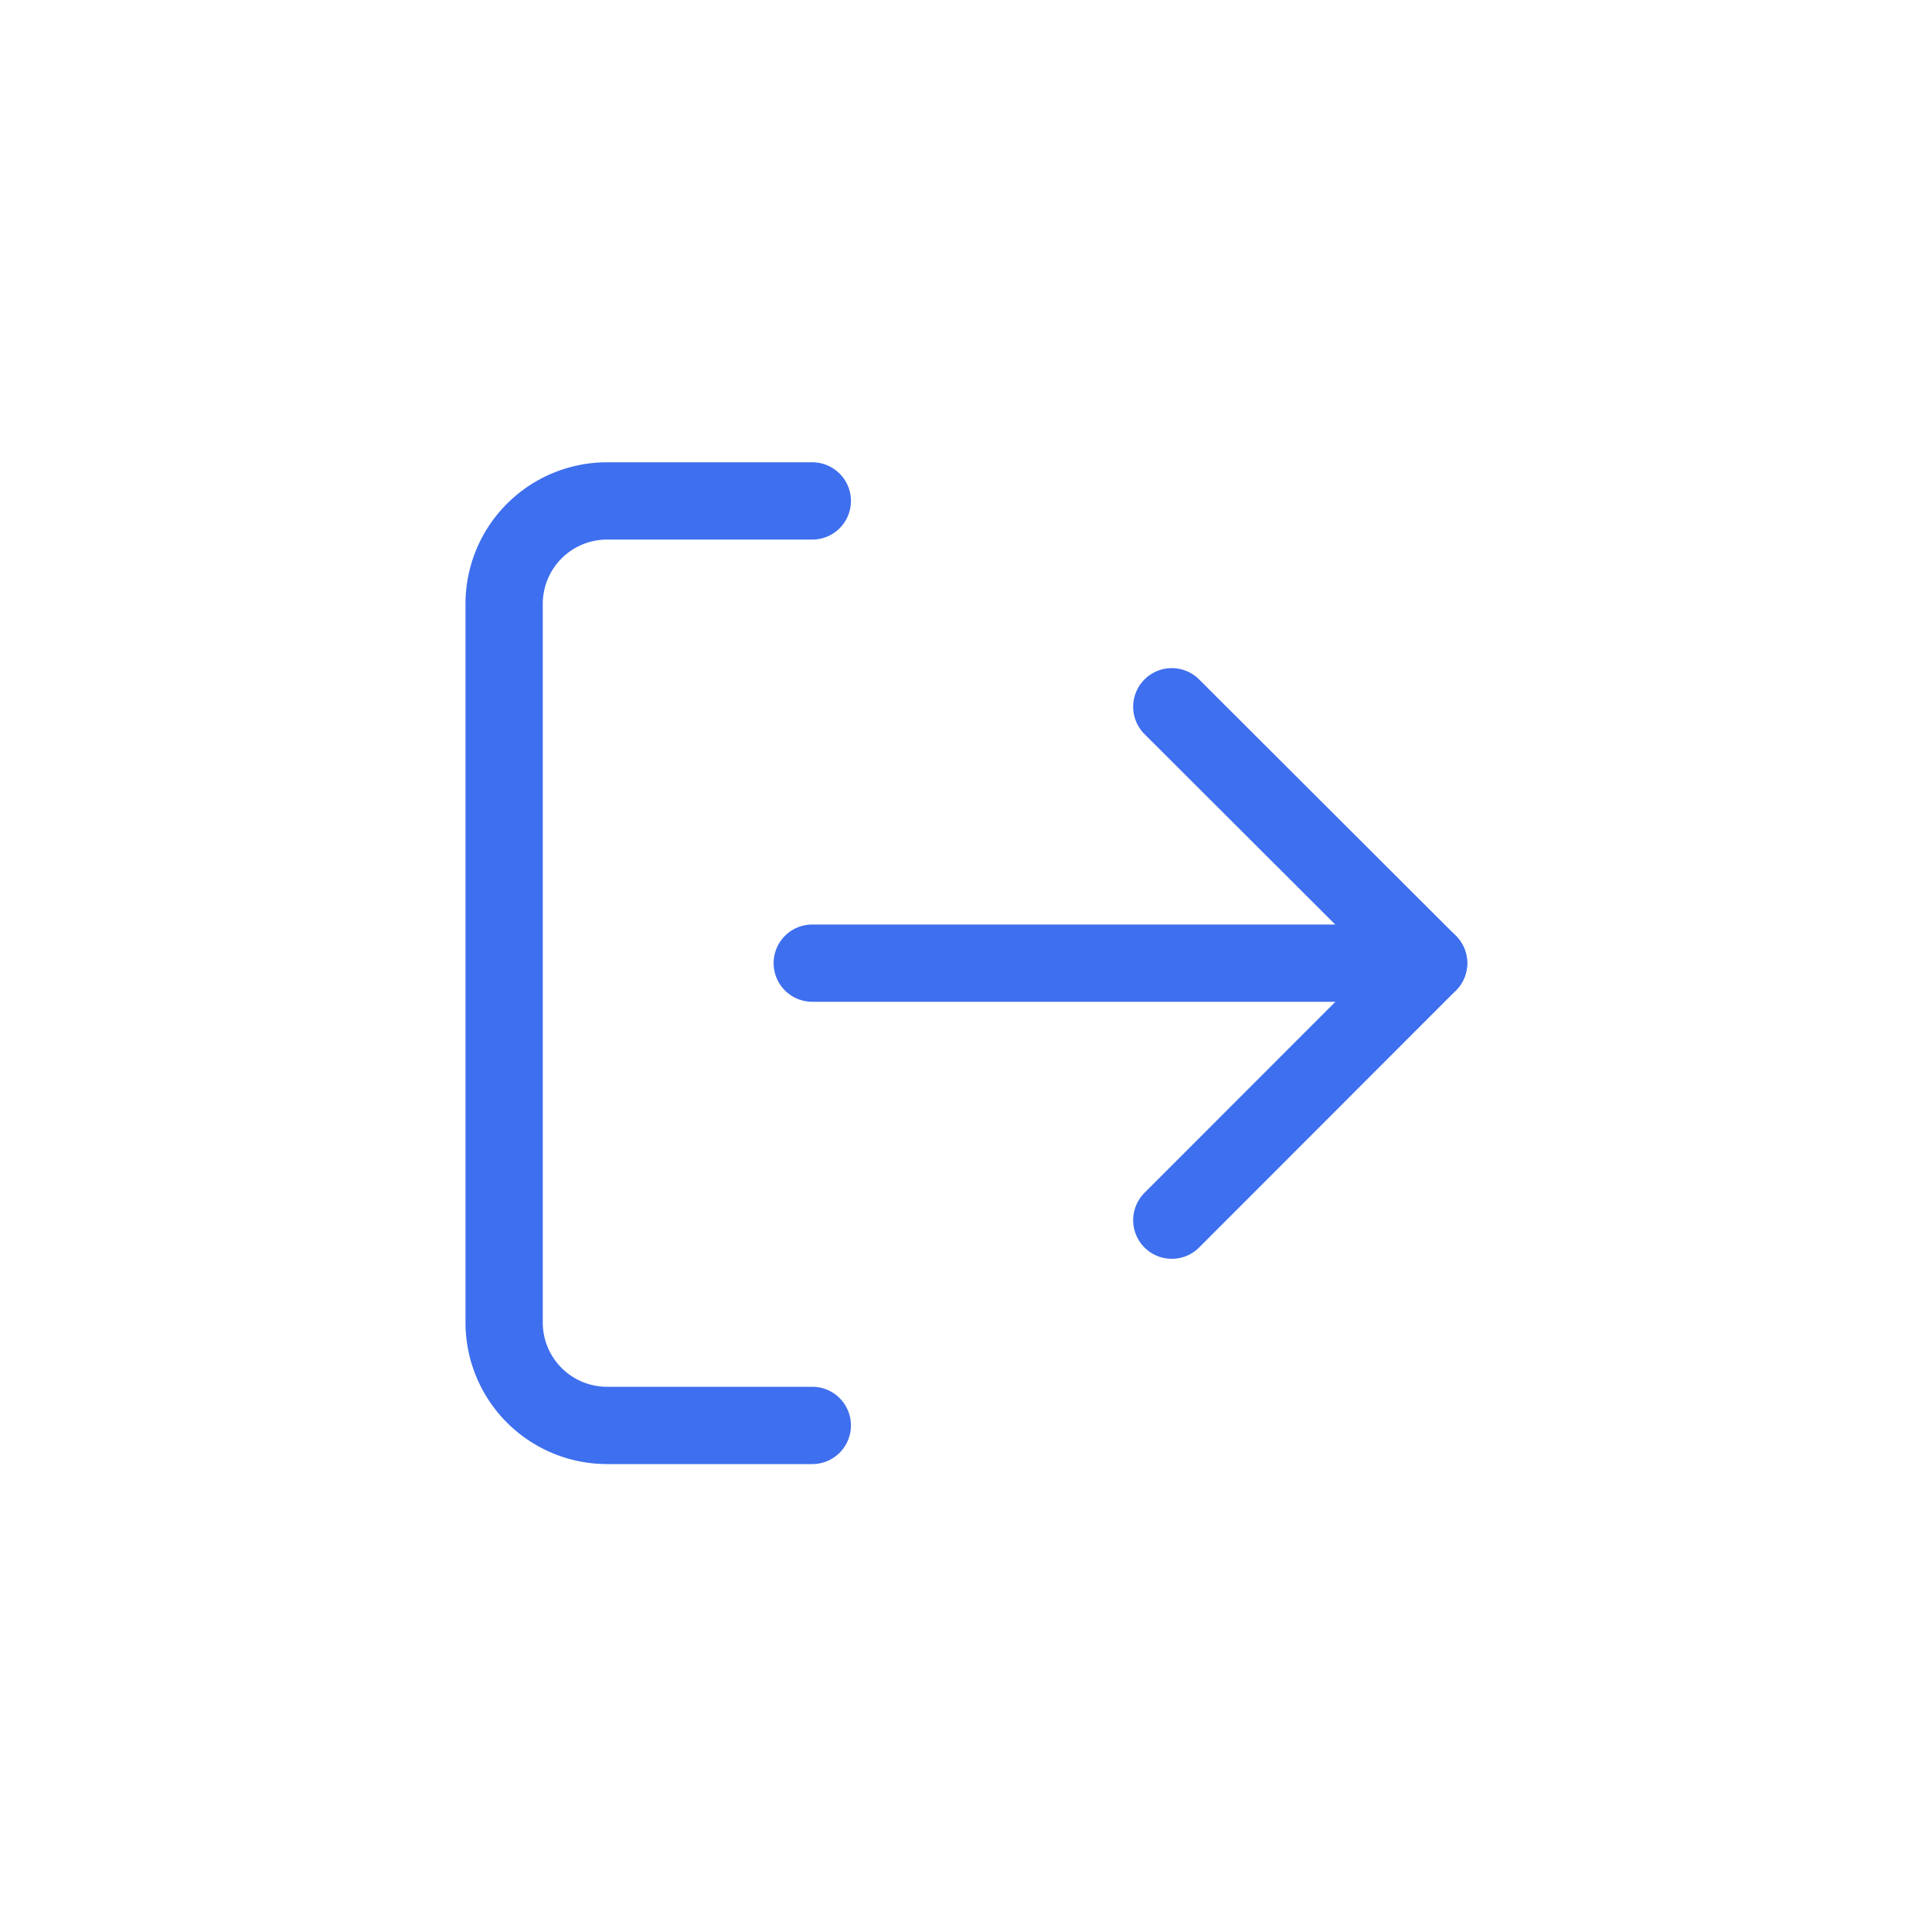<svg xmlns="http://www.w3.org/2000/svg" xmlns:xlink="http://www.w3.org/1999/xlink" width="50" height="50" viewBox="0 0 50 50">
  <defs>
    <clipPath id="clip-path">
      <rect id="Rectangle_91436" data-name="Rectangle 91436" width="50" height="50" transform="translate(-0.288 0.309)" fill="#fff" stroke="#707070" stroke-width="1"/>
    </clipPath>
  </defs>
  <g id="icon-exit" transform="translate(0.288 -0.309)" clip-path="url(#clip-path)">
    <g id="Group_235295" data-name="Group 235295" transform="translate(12.758 13.273)">
      <path id="Path_213875" data-name="Path 213875" d="M33.163,1092.776H27.846a2.664,2.664,0,0,1-2.658-2.648v-18.614a2.664,2.664,0,0,1,2.658-2.664h5.317" transform="translate(-25.187 -1068.85)" fill="none" stroke="#3e6fee" stroke-linecap="round" stroke-linejoin="round" stroke-width="2"/>
      <path id="Path_213876" data-name="Path 213876" d="M36.021,1085.477l6.646-6.652-6.646-6.635" transform="translate(-18.741 -1066.863)" fill="none" stroke="#3e6fee" stroke-linecap="round" stroke-linejoin="round" stroke-width="2"/>
      <path id="Path_213877" data-name="Path 213877" d="M46.138,1076.35H30.187" transform="translate(-22.212 -1064.388)" fill="none" stroke="#3e6fee" stroke-linecap="round" stroke-linejoin="round" stroke-width="2"/>
    </g>
  </g>
</svg>
